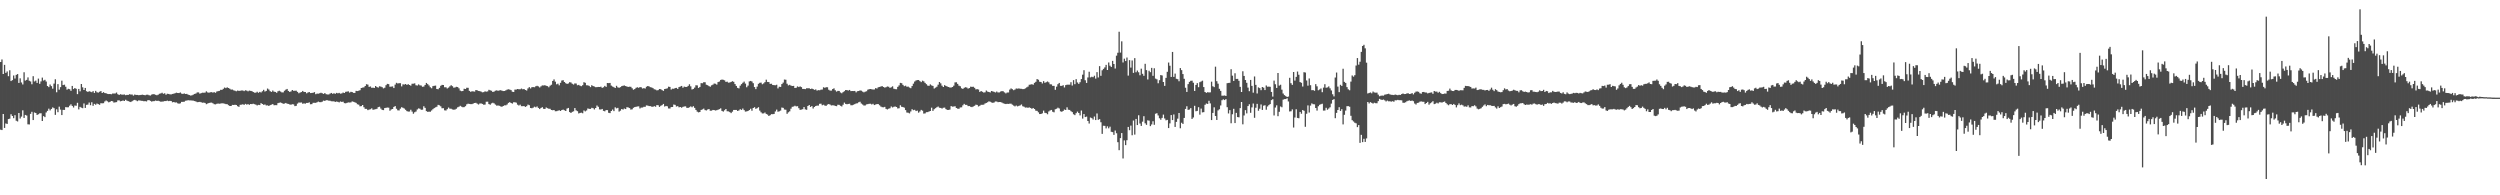 <?xml version="1.0" encoding="UTF-8"?>
<svg xmlns="http://www.w3.org/2000/svg" width="1920" height="150">
  <path d="M0 47.627h1v51.937H0zM1 45.656h1v54.223H1zM2 56.812h1v30.716H2zM3 49.829h1v48.405H3zM4 55.985h1v38.826H4zM5 54.866h1v40.339H5zM6 58.521h1v32.931H6zM7 53.989h1v37.150H7zM8 62.240h1v25.527H8zM9 61.520h1v27.565H9zM10 57.974h1v32.794H10zM11 60.313h1v28.173H11zM12 57.489h1v35.245H12zM13 56.908h1v36.371H13zM14 63.686h1v23.081H14zM15 60.171h1v30.887H15zM16 63.318h1v26.236H16zM17 64.855h1v19.864H17zM18 55.500h1v35.095H18zM19 61.886h1v26.389H19zM20 61.355h1v27.397H20zM21 59.449h1v36.050H21zM22 62.000h1v33.586H22zM23 62.587h1v24.851H23zM24 64.726h1v21.138H24zM25 58.535h1v33.697H25zM26 62.565h1v23.832H26zM27 61.877h1v24.900H27zM28 63.669h1v24.612H28zM29 60.389h1v27.356H29zM30 64.377h1v22.665H30zM31 62.509h1v24.463H31zM32 59.619h1v33.306H32zM33 61.850h1v27.343H33zM34 61.285h1v28.667H34zM35 62.627h1v23.739H35zM36 66.046h1v19.090H36zM37 66.919h1v16.515H37zM38 64.897h1v19.913H38zM39 66.174h1v17.484H39zM40 68.111h1v14.368H40zM41 64.190h1v18.921H41zM42 60.868h1v27.361H42zM43 70.869h1v13.073H43zM44 64.600h1v21.574H44zM45 68.870h1v13.065H45zM46 66.900h1v17.272H46zM47 61.943h1v26.417H47zM48 65.336h1v19.034H48zM49 65.050h1v19.391H49zM50 66.600h1v15.653H50zM51 68.883h1v13.548H51zM52 68.175h1v14.207H52zM53 68.511h1v12.658H53zM54 69.734h1v10.418H54zM55 66.005h1v15.372H55zM56 68.392h1v14.196H56zM57 67.585h1v13.458H57zM58 68.217h1v13.008H58zM59 72.281h1v6.681H59zM60 68.294h1v15.741H60zM61 70.130h1v11.937H61zM62 64.519h1v18.182H62zM63 67.059h1v16.034H63zM64 69.117h1v10.353H64zM65 67.523h1v15.378H65zM66 70.050h1v10.471H66zM67 70.611h1v9.738H67zM68 70.043h1v8.695H68zM69 70.419h1v10.397H69zM70 70.812h1v7.706H70zM71 70.005h1v11.247H71zM72 71.356h1v8.420H72zM73 69.773h1v10.672H73zM74 70.839h1v8.659H74zM75 71.111h1v8.872H75zM76 70.433h1v10.056H76zM77 69.929h1v9.318H77zM78 71.400h1v7.975H78zM79 70.741h1v8.494H79zM80 71.479h1v6.444H80zM81 71.644h1v5.511H81zM82 72.066h1v5.761H82zM83 72.241h1v6.372H83zM84 72.201h1v6.024H84zM85 72.381h1v5.171H85zM86 71.824h1v5.972H86zM87 71.832h1v6.945H87zM88 71.768h1v6.829H88zM89 71.054h1v7.381H89zM90 72.353h1v4.776H90zM91 72.947h1v4.091H91zM92 72.350h1v5.496H92zM93 72.667h1v4.876H93zM94 72.713h1v4.431H94zM95 72.561h1v4.987H95zM96 73.103h1v3.499H96zM97 72.837h1v4.492H97zM98 72.884h1v4.801H98zM99 72.325h1v5.752H99zM100 72.575h1v5.825H100zM101 72.617h1v5.100H101zM102 73.423h1v3.624H102zM103 72.582h1v4.126H103zM104 72.903h1v4.190H104zM105 72.907h1v4.797H105zM106 73.130h1v3.981H106zM107 72.988h1v4.145H107zM108 72.850h1v4.553H108zM109 72.690h1v4.785H109zM110 72.953h1v4.841H110zM111 73.150h1v4.496H111zM112 72.746h1v5.158H112zM113 72.728h1v4.295H113zM114 73.140h1v3.714H114zM115 73.350h1v4.131H115zM116 72.662h1v5.373H116zM117 72.305h1v5.411H117zM118 72.414h1v5.273H118zM119 72.817h1v4.373H119zM120 73.181h1v4.326H120zM121 72.730h1v4.620H121zM122 72.013h1v5.709H122zM123 71.725h1v6.421H123zM124 71.245h1v6.790H124zM125 72.048h1v5.889H125zM126 71.611h1v5.990H126zM127 72.745h1v4.886H127zM128 71.994h1v5.292H128zM129 72.128h1v5.532H129zM130 72.432h1v5.030H130zM131 72.514h1v5.105H131zM132 72.135h1v6.460H132zM133 71.945h1v6.388H133zM134 71.556h1v7.211H134zM135 71.172h1v7.467H135zM136 71.431h1v7.935H136zM137 71.495h1v8.190H137zM138 71.034h1v8.304H138zM139 71.902h1v6.319H139zM140 72.148h1v6.107H140zM141 71.753h1v6.353H141zM142 72.171h1v5.213H142zM143 72.070h1v5.153H143zM144 72.691h1v4.256H144zM145 73.030h1v4.095H145zM146 73.427h1v3.666H146zM147 73.154h1v4.029H147zM148 72.646h1v4.643H148zM149 72.157h1v5.453H149zM150 71.796h1v6.179H150zM151 70.941h1v7.530H151zM152 70.950h1v7.457H152zM153 71.921h1v6.330H153zM154 71.503h1v7.053H154zM155 71.189h1v7.696H155zM156 71.239h1v7.577H156zM157 71.101h1v7.940H157zM158 70.167h1v9.856H158zM159 70.968h1v8.554H159zM160 71.242h1v7.859H160zM161 70.873h1v7.955H161zM162 70.744h1v8.079H162zM163 71.140h1v8.182H163zM164 70.769h1v9.252H164zM165 71.286h1v8.873H165zM166 70.282h1v9.449H166zM167 70.012h1v9.496H167zM168 69.762h1v9.916H168zM169 68.951h1v10.563H169zM170 69.037h1v10.264H170zM171 68.185h1v11.250H171zM172 67.214h1v12.382H172zM173 67.678h1v12.308H173zM174 67.076h1v12.963H174zM175 67.579h1v13.212H175zM176 68.144h1v13.275H176zM177 68.822h1v12.602H177zM178 68.773h1v11.753H178zM179 69.375h1v11.273H179zM180 69.699h1v10.754H180zM181 70.105h1v10.525H181zM182 69.521h1v12.063H182zM183 69.778h1v12.275H183zM184 69.706h1v10.774H184zM185 69.463h1v10.916H185zM186 69.456h1v10.598H186zM187 69.973h1v10.561H187zM188 69.327h1v10.434H188zM189 69.557h1v10.778H189zM190 70.143h1v9.807H190zM191 69.565h1v10.921H191zM192 69.782h1v10.066H192zM193 69.998h1v9.958H193zM194 70.669h1v8.987H194zM195 71.161h1v8.872H195zM196 71.173h1v9.217H196zM197 70.453h1v10.541H197zM198 71.281h1v9.255H198zM199 70.536h1v10.151H199zM200 71.014h1v8.188H200zM201 70.072h1v9.777H201zM202 68.987h1v11.503H202zM203 70.290h1v9.949H203zM204 69.810h1v11.175H204zM205 68.001h1v12.908H205zM206 68.737h1v12.670H206zM207 70.054h1v10.688H207zM208 70.587h1v9.808H208zM209 69.504h1v10.441H209zM210 70.393h1v10.440H210zM211 70.618h1v10.127H211zM212 71.292h1v9.497H212zM213 70.077h1v9.131H213zM214 69.664h1v9.244H214zM215 70.279h1v8.411H215zM216 70.950h1v8.200H216zM217 70.937h1v8.763H217zM218 69.668h1v9.920H218zM219 68.842h1v10.207H219zM220 68.319h1v11.319H220zM221 69.830h1v9.987H221zM222 70.605h1v9.620H222zM223 70.197h1v10.225H223zM224 69.112h1v10.926H224zM225 69.725h1v10.467H225zM226 69.704h1v11.830H226zM227 69.647h1v11.603H227zM228 70.530h1v9.037H228zM229 71.617h1v7.105H229zM230 71.070h1v7.726H230zM231 70.727h1v7.964H231zM232 69.850h1v9.812H232zM233 70.615h1v8.789H233zM234 70.649h1v8.966H234zM235 71.674h1v7.376H235zM236 71.068h1v7.994H236zM237 70.639h1v7.971H237zM238 71.452h1v8.607H238zM239 71.353h1v8.606H239zM240 71.245h1v7.731H240zM241 70.762h1v8.165H241zM242 72.342h1v6.662H242zM243 71.899h1v6.645H243zM244 71.924h1v6.129H244zM245 71.641h1v6.800H245zM246 71.244h1v7.250H246zM247 71.632h1v6.456H247zM248 72.130h1v5.140H248zM249 71.479h1v6.051H249zM250 72.343h1v4.635H250zM251 72.551h1v4.472H251zM252 72.530h1v4.802H252zM253 71.876h1v5.509H253zM254 71.394h1v6.395H254zM255 72.054h1v5.754H255zM256 71.652h1v6.163H256zM257 72.041h1v6.239H257zM258 71.346h1v6.632H258zM259 71.660h1v6.551H259zM260 71.337h1v7.317H260zM261 71.950h1v5.954H261zM262 71.751h1v6.532H262zM263 71.067h1v7.002H263zM264 71.436h1v7.752H264zM265 70.495h1v8.840H265zM266 70.326h1v8.701H266zM267 70.120h1v8.533H267zM268 71.116h1v7.649H268zM269 70.481h1v8.148H269zM270 70.700h1v7.174H270zM271 71.306h1v6.884H271zM272 71.376h1v7.189H272zM273 69.794h1v9.185H273zM274 69.940h1v10.155H274zM275 69.663h1v10.745H275zM276 69.295h1v12.371H276zM277 67.575h1v13.960H277zM278 67.262h1v13.375H278zM279 67.082h1v15.281H279zM280 66.062h1v17.553H280zM281 64.682h1v18.923H281zM282 64.985h1v19.622H282zM283 66.705h1v17.463H283zM284 66.426h1v17.508H284zM285 67.417h1v15.798H285zM286 67.352h1v16.993H286zM287 67.540h1v16.507H287zM288 66.060h1v17.800H288zM289 66.873h1v16.669H289zM290 67.260h1v15.005H290zM291 66.262h1v15.714H291zM292 66.489h1v16.932H292zM293 66.964h1v17.412H293zM294 67.903h1v16.693H294zM295 67.363h1v15.629H295zM296 65.420h1v17.389H296zM297 64.399h1v18.212H297zM298 64.591h1v18.075H298zM299 66.592h1v18.447H299zM300 66.512h1v17.578H300zM301 66.357h1v17.366H301zM302 67.643h1v14.503H302zM303 64.987h1v16.469H303zM304 63.576h1v19.912H304zM305 64.094h1v20.660H305zM306 63.903h1v20.958H306zM307 63.882h1v19.600H307zM308 66.353h1v15.968H308zM309 64.783h1v17.996H309zM310 64.902h1v18.466H310zM311 64.522h1v19.797H311zM312 65.230h1v20.103H312zM313 64.616h1v21.085H313zM314 65.266h1v20.401H314zM315 65.815h1v18.480H315zM316 64.304h1v21.413H316zM317 64.244h1v23.091H317zM318 63.985h1v22.236H318zM319 65.487h1v20.156H319zM320 65.699h1v18.381H320zM321 64.819h1v18.447H321zM322 65.510h1v17.974H322zM323 65.708h1v18.605H323zM324 66.672h1v17.553H324zM325 66.447h1v15.149H325zM326 65.218h1v17.629H326zM327 63.706h1v21.651H327zM328 64.639h1v21.298H328zM329 65.637h1v20.132H329zM330 67.022h1v18.794H330zM331 67.771h1v17.064H331zM332 66.160h1v17.690H332zM333 65.908h1v17.136H333zM334 65.728h1v16.701H334zM335 68.367h1v13.610H335zM336 68.549h1v12.003H336zM337 67.458h1v13.424H337zM338 65.903h1v15.745H338zM339 65.179h1v17.946H339zM340 65.295h1v17.783H340zM341 67.010h1v17.700H341zM342 67.000h1v17.891H342zM343 67.921h1v15.946H343zM344 67.279h1v15.301H344zM345 66.312h1v17.136H345zM346 65.424h1v18.074H346zM347 66.214h1v17.881H347zM348 67.325h1v16.971H348zM349 67.178h1v16.966H349zM350 66.685h1v16.838H350zM351 66.845h1v15.580H351zM352 67.864h1v14.085H352zM353 69.558h1v11.708H353zM354 70.026h1v11.906H354zM355 69.864h1v12.508H355zM356 68.171h1v14.089H356zM357 68.377h1v13.175H357zM358 67.359h1v12.788H358zM359 67.444h1v12.155H359zM360 69.791h1v10.013H360zM361 70.502h1v9.471H361zM362 70.114h1v9.874H362zM363 70.205h1v9.304H363zM364 70.344h1v8.773H364zM365 69.145h1v9.817H365zM366 69.373h1v10.246H366zM367 69.858h1v10.443H367zM368 69.994h1v9.499H368zM369 70.353h1v9.040H369zM370 70.901h1v8.904H370zM371 70.736h1v9.708H371zM372 70.154h1v10.198H372zM373 70.392h1v7.732H373zM374 70.190h1v7.909H374zM375 68.970h1v10.947H375zM376 69.377h1v11.037H376zM377 69.702h1v9.722H377zM378 70.675h1v8.206H378zM379 70.310h1v9.120H379zM380 69.631h1v10.693H380zM381 69.366h1v11.780H381zM382 69.711h1v11.307H382zM383 69.402h1v11.846H383zM384 69.262h1v12.428H384zM385 69.618h1v12.427H385zM386 69.931h1v11.484H386zM387 69.879h1v11.037H387zM388 69.372h1v11.530H388zM389 68.789h1v11.439H389zM390 68.539h1v10.479H390zM391 68.797h1v9.649H391zM392 69.198h1v9.917H392zM393 70.474h1v9.096H393zM394 70.654h1v7.879H394zM395 68.789h1v9.747H395zM396 68.788h1v10.079H396zM397 68.333h1v12.051H397zM398 68.552h1v12.507H398zM399 68.556h1v11.853H399zM400 68.008h1v13.567H400zM401 68.547h1v13.024H401zM402 68.371h1v13.077H402zM403 69.132h1v12.983H403zM404 69.546h1v12.039H404zM405 67.875h1v12.439H405zM406 66.921h1v13.890H406zM407 67.916h1v15.023H407zM408 66.974h1v16.179H408zM409 66.877h1v15.813H409zM410 66.998h1v14.931H410zM411 66.270h1v16.184H411zM412 65.896h1v15.862H412zM413 66.354h1v16.560H413zM414 67.187h1v16.575H414zM415 66.291h1v16.610H415zM416 65.577h1v16.749H416zM417 65.614h1v17.944H417zM418 65.414h1v18.275H418zM419 65.900h1v16.653H419zM420 66.142h1v16.958H420zM421 67.009h1v16.485H421zM422 65.780h1v17.792H422zM423 65.072h1v19.403H423zM424 62.135h1v22.539H424zM425 61.002h1v23.457H425zM426 62.745h1v22.691H426zM427 64.781h1v20.624H427zM428 64.238h1v20.788H428zM429 65.535h1v19.152H429zM430 63.605h1v21.666H430zM431 61.853h1v22.603H431zM432 61.611h1v22.584H432zM433 62.983h1v21.711H433zM434 63.911h1v21.333H434zM435 64.437h1v18.964H435zM436 64.101h1v18.796H436zM437 63.116h1v22.954H437zM438 63.353h1v23.427H438zM439 64.323h1v21.590H439zM440 64.923h1v20.570H440zM441 64.037h1v18.977H441zM442 64.173h1v20.598H442zM443 65.479h1v19.947H443zM444 65.194h1v21.923H444zM445 65.836h1v20.891H445zM446 66.220h1v20.326H446zM447 65.432h1v21.555H447zM448 63.151h1v21.685H448zM449 63.611h1v21.961H449zM450 65.461h1v19.370H450zM451 65.551h1v17.758H451zM452 65.966h1v17.651H452zM453 66.943h1v16.739H453zM454 65.449h1v17.334H454zM455 66.094h1v17.016H455zM456 66.443h1v17.645H456zM457 66.949h1v15.989H457zM458 66.902h1v14.142H458zM459 66.772h1v15.273H459zM460 66.799h1v17.240H460zM461 66.545h1v17.587H461zM462 67.462h1v16.188H462zM463 67.009h1v18.133H463zM464 65.929h1v19.565H464zM465 66.689h1v17.849H465zM466 63.769h1v20.815H466zM467 63.850h1v22.801H467zM468 63.713h1v23.152H468zM469 65.750h1v19.506H469zM470 66.479h1v17.656H470zM471 66.993h1v18.352H471zM472 67.591h1v14.847H472zM473 65.905h1v17.364H473zM474 67.061h1v15.779H474zM475 67.410h1v18.289H475zM476 66.919h1v18.053H476zM477 66.169h1v17.536H477zM478 65.820h1v18.337H478zM479 65.659h1v17.677H479zM480 66.105h1v17.675H480zM481 66.473h1v15.872H481zM482 66.740h1v15.787H482zM483 66.540h1v16.444H483zM484 66.656h1v17.528H484zM485 67.770h1v16.217H485zM486 68.911h1v13.896H486zM487 68.399h1v13.806H487zM488 67.441h1v14.566H488zM489 66.995h1v14.753H489zM490 67.443h1v14.205H490zM491 66.849h1v16.471H491zM492 67.058h1v15.591H492zM493 67.972h1v14.602H493zM494 67.696h1v14.340H494zM495 67.988h1v14.032H495zM496 66.594h1v14.348H496zM497 66.060h1v15.045H497zM498 66.338h1v15.126H498zM499 66.955h1v14.550H499zM500 67.189h1v14.711H500zM501 67.711h1v14.293H501zM502 68.571h1v12.963H502zM503 68.795h1v13.166H503zM504 69.414h1v11.293H504zM505 69.231h1v11.635H505zM506 68.342h1v13.771H506zM507 68.508h1v12.735H507zM508 69.212h1v11.525H508zM509 69.761h1v10.050H509zM510 68.336h1v13.498H510zM511 68.168h1v13.178H511zM512 67.836h1v13.815H512zM513 66.542h1v16.739H513zM514 66.775h1v16.589H514zM515 68.744h1v13.497H515zM516 68.114h1v14.039H516zM517 68.182h1v12.124H517zM518 67.639h1v12.914H518zM519 67.479h1v14.332H519zM520 68.284h1v13.250H520zM521 66.850h1v15.586H521zM522 66.475h1v15.725H522zM523 65.995h1v16.734H523zM524 67.394h1v14.674H524zM525 66.496h1v15.273H525zM526 66.740h1v14.921H526zM527 66.761h1v16.037H527zM528 65.968h1v16.938H528zM529 64.713h1v17.657H529zM530 66.283h1v15.418H530zM531 68.696h1v13.667H531zM532 68.287h1v13.275H532zM533 67.260h1v15.605H533zM534 65.469h1v18.950H534zM535 65.585h1v20.171H535zM536 67.522h1v18.804H536zM537 66.775h1v19.263H537zM538 63.847h1v20.577H538zM539 63.961h1v20.074H539zM540 63.106h1v20.312H540zM541 63.162h1v21.444H541zM542 65.070h1v19.764H542zM543 65.447h1v18.666H543zM544 66.145h1v17.547H544zM545 66.599h1v18.440H545zM546 65.529h1v19.484H546zM547 65.011h1v19.418H547zM548 64.154h1v20.357H548zM549 64.310h1v20.587H549zM550 64.962h1v19.673H550zM551 63.041h1v21.246H551zM552 62.609h1v21.215H552zM553 61.399h1v21.820H553zM554 61.100h1v24.075H554zM555 61.272h1v24.440H555zM556 61.712h1v22.997H556zM557 62.860h1v20.866H557zM558 62.731h1v22.743H558zM559 63.502h1v22.070H559zM560 63.356h1v22.773H560zM561 62.911h1v23.984H561zM562 62.371h1v23.398H562zM563 62.823h1v21.598H563zM564 64.563h1v19.880H564zM565 66.002h1v18.442H565zM566 67.494h1v17.721H566zM567 67.874h1v16.942H567zM568 65.777h1v18.103H568zM569 64.629h1v19.799H569zM570 63.528h1v19.822H570zM571 62.657h1v21.919H571zM572 64.194h1v21.504H572zM573 67.024h1v18.550H573zM574 65.729h1v19.497H574zM575 62.501h1v22.015H575zM576 62.143h1v21.359H576zM577 62.570h1v22.473H577zM578 63.891h1v19.078H578zM579 66.872h1v15.470H579zM580 68.439h1v15.158H580zM581 66.513h1v16.597H581zM582 64.376h1v17.976H582zM583 63.597h1v21.354H583zM584 63.450h1v22.819H584zM585 64.716h1v22.413H585zM586 64.063h1v23.039H586zM587 63.062h1v23.337H587zM588 61.176h1v26.335H588zM589 62.908h1v25.085H589zM590 63.033h1v26.041H590zM591 64.397h1v24.088H591zM592 64.330h1v23.340H592zM593 65.257h1v22.463H593zM594 65.365h1v22.150H594zM595 65.494h1v20.112H595zM596 65.088h1v19.071H596zM597 67.873h1v17.959H597zM598 66.593h1v18.905H598zM599 66.759h1v18.164H599zM600 64.556h1v18.009H600zM601 63.452h1v19.371H601zM602 61.100h1v22.998H602zM603 61.237h1v23.020H603zM604 64.286h1v23.118H604zM605 65.563h1v20.685H605zM606 65.145h1v20.376H606zM607 65.733h1v17.722H607zM608 66.073h1v15.965H608zM609 65.928h1v15.914H609zM610 67.581h1v13.616H610zM611 67.382h1v14.331H611zM612 66.343h1v15.201H612zM613 66.848h1v16.260H613zM614 66.351h1v18.013H614zM615 66.932h1v17.245H615zM616 68.326h1v15.516H616zM617 68.303h1v13.908H617zM618 68.447h1v15.557H618zM619 67.774h1v16.543H619zM620 67.808h1v13.608H620zM621 67.763h1v12.873H621zM622 68.349h1v13.785H622zM623 67.974h1v13.489H623zM624 68.401h1v14.959H624zM625 69.028h1v13.123H625zM626 68.639h1v12.769H626zM627 69.564h1v11.519H627zM628 69.216h1v11.899H628zM629 69.319h1v10.388H629zM630 68.853h1v10.787H630zM631 68.748h1v12.082H631zM632 67.000h1v13.427H632zM633 67.416h1v13.662H633zM634 66.991h1v14.290H634zM635 67.004h1v13.345H635zM636 68.898h1v10.988H636zM637 69.566h1v10.760H637zM638 69.595h1v11.409H638zM639 68.379h1v12.478H639zM640 67.839h1v13.129H640zM641 69.329h1v12.011H641zM642 70.360h1v11.181H642zM643 69.772h1v10.672H643zM644 69.812h1v10.749H644zM645 71.029h1v10.228H645zM646 71.632h1v10.113H646zM647 70.745h1v9.698H647zM648 70.065h1v8.730H648zM649 69.139h1v10.658H649zM650 69.241h1v10.833H650zM651 69.508h1v10.337H651zM652 69.086h1v10.581H652zM653 69.986h1v10.870H653zM654 69.877h1v10.943H654zM655 69.946h1v10.510H655zM656 69.824h1v10.151H656zM657 70.946h1v8.498H657zM658 70.032h1v9.287H658zM659 69.871h1v8.648H659zM660 69.437h1v8.716H660zM661 69.649h1v9.891H661zM662 70.372h1v9.919H662zM663 70.916h1v10.131H663zM664 70.413h1v10.600H664zM665 70.103h1v10.088H665zM666 68.877h1v11.097H666zM667 68.498h1v11.230H667zM668 68.354h1v11.310H668zM669 68.544h1v11.703H669zM670 68.736h1v10.996H670zM671 68.727h1v11.967H671zM672 67.697h1v12.560H672zM673 67.971h1v11.960H673zM674 67.006h1v12.908H674zM675 66.755h1v14.102H675zM676 66.466h1v15.344H676zM677 66.082h1v16.253H677zM678 66.825h1v15.624H678zM679 67.283h1v14.815H679zM680 66.972h1v16.629H680zM681 66.425h1v17.634H681zM682 66.617h1v16.880H682zM683 67.485h1v15.646H683zM684 67.039h1v14.743H684zM685 66.313h1v16.197H685zM686 68.127h1v13.906H686zM687 68.458h1v13.288H687zM688 68.563h1v13.634H688zM689 66.703h1v16.620H689zM690 65.596h1v17.539H690zM691 63.629h1v17.233H691zM692 63.915h1v18.108H692zM693 65.163h1v17.060H693zM694 66.195h1v16.502H694zM695 65.792h1v18.764H695zM696 66.635h1v19.782H696zM697 66.490h1v20.066H697zM698 67.230h1v19.856H698zM699 67.714h1v17.888H699zM700 66.098h1v17.750H700zM701 64.241h1v20.388H701zM702 62.606h1v21.733H702zM703 61.780h1v23.499H703zM704 61.493h1v23.430H704zM705 61.450h1v25.076H705zM706 62.321h1v23.307H706zM707 63.086h1v21.270H707zM708 61.975h1v23.002H708zM709 62.438h1v24.832H709zM710 63.627h1v23.473H710zM711 64.674h1v21.517H711zM712 65.745h1v20.359H712zM713 65.939h1v19.699H713zM714 64.815h1v20.416H714zM715 65.587h1v17.090H715zM716 66.006h1v19.144H716zM717 67.999h1v15.843H717zM718 67.315h1v15.774H718zM719 66.614h1v15.768H719zM720 65.015h1v16.791H720zM721 62.997h1v19.755H721zM722 63.992h1v18.888H722zM723 65.797h1v17.606H723zM724 66.799h1v15.938H724zM725 65.364h1v17.284H725zM726 66.017h1v17.815H726zM727 66.452h1v17.990H727zM728 66.803h1v17.628H728zM729 67.239h1v16.915H729zM730 67.231h1v14.231H730zM731 66.804h1v15.130H731zM732 65.816h1v16.021H732zM733 63.282h1v18.319H733zM734 63.177h1v19.779H734zM735 64.386h1v19.071H735zM736 65.769h1v17.799H736zM737 66.253h1v16.291H737zM738 67.769h1v14.657H738zM739 68.280h1v12.604H739zM740 67.454h1v12.328H740zM741 66.949h1v13.580H741zM742 67.204h1v13.333H742zM743 68.060h1v13.440H743zM744 67.659h1v13.819H744zM745 66.581h1v15.444H745zM746 66.693h1v15.562H746zM747 66.602h1v15.185H747zM748 67.433h1v13.819H748zM749 68.664h1v11.709H749zM750 68.452h1v12.146H750zM751 68.770h1v12.976H751zM752 70.600h1v10.641H752zM753 69.868h1v10.605H753zM754 70.484h1v9.994H754zM755 71.076h1v9.333H755zM756 70.917h1v8.590H756zM757 69.540h1v9.524H757zM758 70.340h1v8.218H758zM759 70.679h1v7.132H759zM760 71.015h1v7.118H760zM761 69.885h1v8.812H761zM762 70.207h1v8.775H762zM763 70.568h1v8.122H763zM764 71.024h1v6.885H764zM765 70.323h1v7.652H765zM766 71.030h1v7.467H766zM767 70.946h1v7.375H767zM768 70.324h1v8.077H768zM769 69.924h1v8.899H769zM770 70.154h1v9.201H770zM771 70.956h1v8.708H771zM772 71.753h1v8.159H772zM773 71.039h1v8.655H773zM774 71.029h1v8.789H774zM775 68.803h1v10.796H775zM776 67.886h1v11.755H776zM777 68.505h1v11.884H777zM778 69.261h1v11.835H778zM779 68.735h1v12.985H779zM780 67.959h1v13.069H780zM781 68.119h1v13.574H781zM782 67.893h1v13.433H782zM783 68.126h1v12.818H783zM784 68.177h1v12.030H784zM785 68.451h1v13.180H785zM786 68.380h1v13.583H786zM787 67.837h1v14.790H787zM788 67.123h1v15.422H788zM789 66.533h1v16.263H789zM790 65.095h1v17.386H790zM791 64.933h1v17.985H791zM792 64.669h1v18.879H792zM793 65.089h1v17.858H793zM794 63.667h1v20.029H794zM795 62.820h1v22.168H795zM796 60.748h1v24.390H796zM797 61.251h1v25.006H797zM798 62.783h1v24.830H798zM799 62.987h1v24.557H799zM800 64.100h1v22.923H800zM801 62.294h1v22.663H801zM802 63.604h1v23.007H802zM803 63.152h1v23.751H803zM804 62.582h1v25.160H804zM805 63.224h1v22.376H805zM806 64.709h1v20.129H806zM807 64.833h1v19.591H807zM808 65.931h1v19.902H808zM809 65.935h1v20.333H809zM810 68.952h1v14.987H810zM811 66.540h1v16.986H811zM812 64.658h1v18.019H812zM813 63.697h1v19.609H813zM814 65.923h1v19.599H814zM815 65.969h1v19.912H815zM816 65.438h1v19.782H816zM817 67.163h1v16.979H817zM818 65.380h1v19.075H818zM819 65.020h1v17.397H819zM820 65.040h1v19.261H820zM821 65.022h1v19.413H821zM822 63.130h1v22.291H822zM823 65.702h1v20.409H823zM824 61.529h1v26.228H824zM825 64.685h1v23.726H825zM826 60.782h1v26.162H826zM827 63.335h1v22.391H827zM828 64.390h1v22.392H828zM829 63.121h1v25.482H829zM830 60.734h1v24.180H830zM831 57.334h1v33.734H831zM832 53.930h1v33.652H832zM833 61.656h1v28.231H833zM834 63.695h1v25.839H834zM835 59.486h1v33.437H835zM836 55.084h1v39.789H836zM837 59.417h1v30.853H837zM838 58.908h1v31.833H838zM839 59.295h1v32.525H839zM840 58.161h1v31.325H840zM841 60.381h1v31.809H841zM842 55.397h1v31.749H842zM843 59.510h1v32.487H843zM844 50.798h1v40.688H844zM845 58.199h1v35.718H845zM846 53.957h1v48.864H846zM847 52.910h1v43.677H847zM848 51.771h1v44.901H848zM849 49.841h1v48.758H849zM850 53.774h1v43.252H850zM851 47.985h1v50.579H851zM852 50.412h1v46.893H852zM853 51.399h1v49.810H853zM854 46.760h1v54.695H854zM855 49.154h1v54.410H855zM856 52.629h1v47.639H856zM857 42.756h1v59.610H857zM858 40.507h1v68.697H858zM859 24.374h1v90.982H859zM860 40.421h1v65.648H860zM861 31.751h1v70.427H861zM862 47.960h1v73.745H862zM863 45.080h1v62.744H863zM864 46.923h1v64.560H864zM865 44.159h1v63.531H865zM866 58.075h1v39.417H866zM867 46.163h1v53.820H867zM868 51.898h1v44.551H868zM869 46.444h1v57.443H869zM870 55.974h1v36.593H870zM871 44.659h1v58.721H871zM872 55.482h1v35.865H872zM873 54.164h1v41.880H873zM874 55.507h1v32.999H874zM875 57.791h1v37.058H875zM876 52.749h1v43.975H876zM877 56.703h1v36.724H877zM878 58.220h1v31.005H878zM879 49.009h1v45.727H879zM880 53.867h1v42.006H880zM881 61.016h1v31.417H881zM882 54.299h1v38.352H882zM883 55.455h1v41.408H883zM884 52.134h1v43.458H884zM885 58.219h1v34.925H885zM886 52.432h1v43.391H886zM887 60.387h1v26.960H887zM888 60.937h1v25.993H888zM889 63.926h1v24.734H889zM890 61.605h1v29.233H890zM891 57.653h1v34.298H891zM892 57.975h1v32.567H892zM893 62.968h1v25.030H893zM894 65.963h1v25.013H894zM895 59.810h1v32.607H895zM896 55.161h1v36.915H896zM897 48.051h1v50.317H897zM898 50.469h1v44.320H898zM899 59.086h1v29.282H899zM900 39.901h1v52.315H900zM901 59.017h1v28.882H901zM902 56.519h1v40.949H902zM903 60.536h1v33.070H903zM904 60.802h1v30.343H904zM905 62.427h1v24.360H905zM906 52.266h1v46.261H906zM907 53.858h1v40.413H907zM908 56.887h1v38.290H908zM909 60.514h1v30.075H909zM910 67.392h1v16.283H910zM911 70.629h1v10.974H911zM912 64.607h1v19.746H912zM913 62.895h1v21.218H913zM914 62.080h1v20.955H914zM915 61.947h1v29.411H915zM916 63.530h1v26.678H916zM917 69.842h1v11.429H917zM918 65.247h1v20.205H918zM919 63.852h1v21.290H919zM920 66.994h1v15.319H920zM921 63.115h1v24.961H921zM922 62.561h1v20.863H922zM923 61.935h1v24.397H923zM924 66.879h1v19.263H924zM925 70.666h1v9.818H925zM926 71.298h1v8.234H926zM927 70.789h1v9.026H927zM928 70.994h1v6.395H928zM929 70.919h1v8.466H929zM930 62.704h1v29.497H930zM931 66.228h1v20.519H931zM932 66.897h1v15.511H932zM933 51.190h1v37.907H933zM934 62.372h1v29.762H934zM935 64.250h1v20.549H935zM936 68.198h1v15.740H936zM937 69.795h1v11.182H937zM938 73.455h1v3.534H938zM939 73.485h1v2.812H939zM940 73.319h1v3.526H940zM941 73.691h1v2.463H941zM942 63.891h1v18.413H942zM943 63.711h1v23.441H943zM944 63.584h1v20.977H944zM945 53.124h1v41.524H945zM946 58.132h1v29.644H946zM947 62.163h1v21.403H947zM948 56.258h1v38.245H948zM949 60.639h1v26.032H949zM950 60.557h1v29.362H950zM951 62.069h1v28.036H951zM952 66.731h1v16.295H952zM953 70.678h1v7.671H953zM954 54.713h1v40.771H954zM955 58.309h1v30.355H955zM956 61.444h1v23.158H956zM957 63.575h1v23.515H957zM958 67.300h1v14.173H958zM959 70.016h1v10.068H959zM960 61.368h1v25.282H960zM961 65.926h1v16.545H961zM962 71.176h1v8.349H962zM963 58.718h1v31.739H963zM964 65.197h1v17.544H964zM965 71.756h1v8.034H965zM966 67.133h1v17.926H966zM967 67.711h1v15.780H967zM968 69.280h1v10.972H968zM969 66.791h1v17.637H969zM970 67.338h1v13.831H970zM971 69.194h1v11.626H971zM972 65.634h1v18.640H972zM973 66.635h1v15.108H973zM974 66.533h1v14.187H974zM975 66.644h1v13.284H975zM976 70.625h1v6.269H976zM977 74.194h1v1.987H977zM978 61.899h1v26.784H978zM979 64.739h1v17.841H979zM980 67.536h1v13.338H980zM981 56.056h1v33.178H981zM982 65.726h1v20.158H982zM983 65.090h1v16.684H983zM984 68.883h1v13.516H984zM985 71.837h1v4.693H985zM986 73.059h1v3.100H986zM987 73.849h1v2.211H987zM988 74.477h1v1.000H988zM989 74.145h1v3.786H989zM990 59.774h1v25.851H990zM991 63.890h1v21.555H991zM992 65.158h1v18.870H992zM993 55.316h1v42.630H993zM994 61.896h1v28.364H994zM995 59.031h1v24.906H995zM996 54.945h1v35.646H996zM997 57.394h1v33.451H997zM998 63.043h1v22.934H998zM999 63.571h1v23.766H999zM1000 66.468h1v18.003H1000zM1001 55.452h1v29.631H1001zM1002 55.722h1v41.681H1002zM1003 61.812h1v25.547H1003zM1004 65.796h1v15.131H1004zM1005 60.279h1v26.129H1005zM1006 65.411h1v15.676H1006zM1007 69.289h1v10.122H1007zM1008 69.158h1v10.857H1008zM1009 69.719h1v10.409H1009zM1010 64.616h1v18.344H1010zM1011 66.287h1v18.648H1011zM1012 69.335h1v12.301H1012zM1013 68.689h1v11.796H1013zM1014 67.958h1v12.080H1014zM1015 70.796h1v8.858H1015zM1016 67.267h1v17.688H1016zM1017 64.655h1v20.226H1017zM1018 67.361h1v15.416H1018zM1019 67.136h1v17.159H1019zM1020 66.346h1v17.021H1020zM1021 67.840h1v14.545H1021zM1022 69.477h1v10.084H1022zM1023 72.384h1v4.377H1023zM1024 74.018h1v2.106H1024zM1025 59.526h1v31.258H1025zM1026 55.705h1v30.974H1026zM1027 66.514h1v17.978H1027zM1028 70.740h1v11.601H1028zM1029 65.115h1v20.059H1029zM1030 66.004h1v17.841H1030zM1031 52.804h1v42.717H1031zM1032 62.852h1v25.303H1032zM1033 63.693h1v21.240H1033zM1034 66.899h1v14.676H1034zM1035 68.623h1v12.897H1035zM1036 69.313h1v12.642H1036zM1037 62.691h1v26.224H1037zM1038 57.960h1v34.372H1038zM1039 58.889h1v34.382H1039zM1040 57.752h1v36.501H1040zM1041 50.323h1v44.406H1041zM1042 44.617h1v53.034H1042zM1043 49.647h1v46.386H1043zM1044 47.417h1v62.292H1044zM1045 39.812h1v63.740H1045zM1046 35.316h1v73.851H1046zM1047 34.394h1v72.207H1047zM1048 37.142h1v71.851H1048zM1049 48.128h1v58.174H1049zM1050 71.779h1v6.563H1050zM1051 71.383h1v8.099H1051zM1052 71.037h1v7.386H1052zM1053 71.684h1v7.311H1053zM1054 70.272h1v9.296H1054zM1055 71.004h1v7.891H1055zM1056 71.162h1v8.097H1056zM1057 71.123h1v8.201H1057zM1058 72.640h1v5.056H1058zM1059 73.911h1v2.031H1059zM1060 73.542h1v2.937H1060zM1061 73.385h1v3.377H1061zM1062 73.462h1v2.986H1062zM1063 72.713h1v4.350H1063zM1064 72.476h1v5.438H1064zM1065 72.255h1v4.990H1065zM1066 71.980h1v5.863H1066zM1067 72.512h1v5.241H1067zM1068 72.830h1v5.250H1068zM1069 72.860h1v4.843H1069zM1070 73.001h1v5.139H1070zM1071 72.581h1v4.405H1071zM1072 72.846h1v4.211H1072zM1073 73.114h1v3.565H1073zM1074 72.800h1v4.172H1074zM1075 72.928h1v4.018H1075zM1076 72.255h1v4.783H1076zM1077 71.806h1v7.100H1077zM1078 72.222h1v6.728H1078zM1079 72.215h1v6.350H1079zM1080 71.718h1v6.074H1080zM1081 71.613h1v5.775H1081zM1082 72.211h1v4.898H1082zM1083 72.062h1v5.482H1083zM1084 71.489h1v5.739H1084zM1085 72.513h1v5.224H1085zM1086 71.195h1v8.306H1086zM1087 70.339h1v9.928H1087zM1088 70.248h1v8.790H1088zM1089 70.515h1v8.349H1089zM1090 71.608h1v6.489H1090zM1091 71.978h1v5.919H1091zM1092 70.720h1v7.388H1092zM1093 70.600h1v7.562H1093zM1094 71.036h1v8.902H1094zM1095 71.058h1v8.050H1095zM1096 71.730h1v6.493H1096zM1097 71.382h1v8.997H1097zM1098 71.140h1v8.184H1098zM1099 70.968h1v7.650H1099zM1100 72.046h1v5.675H1100zM1101 69.895h1v10.101H1101zM1102 70.350h1v9.247H1102zM1103 70.373h1v8.547H1103zM1104 71.197h1v8.274H1104zM1105 70.502h1v8.037H1105zM1106 71.522h1v7.051H1106zM1107 72.222h1v6.587H1107zM1108 72.133h1v6.163H1108zM1109 71.853h1v6.139H1109zM1110 71.867h1v7.214H1110zM1111 69.850h1v10.273H1111zM1112 69.697h1v11.154H1112zM1113 68.062h1v11.939H1113zM1114 69.435h1v10.555H1114zM1115 69.885h1v10.779H1115zM1116 69.927h1v9.901H1116zM1117 69.054h1v11.523H1117zM1118 69.081h1v13.408H1118zM1119 69.258h1v11.515H1119zM1120 69.733h1v9.703H1120zM1121 69.255h1v11.518H1121zM1122 69.318h1v11.074H1122zM1123 69.361h1v11.543H1123zM1124 67.494h1v14.362H1124zM1125 65.951h1v15.759H1125zM1126 66.091h1v15.919H1126zM1127 66.109h1v14.803H1127zM1128 66.380h1v16.093H1128zM1129 66.742h1v15.790H1129zM1130 68.006h1v13.474H1130zM1131 67.873h1v13.685H1131zM1132 67.997h1v12.867H1132zM1133 67.269h1v14.457H1133zM1134 69.177h1v14.241H1134zM1135 68.961h1v14.983H1135zM1136 68.629h1v14.956H1136zM1137 68.562h1v14.565H1137zM1138 68.952h1v13.059H1138zM1139 69.043h1v11.967H1139zM1140 69.488h1v10.699H1140zM1141 69.104h1v12.466H1141zM1142 69.077h1v11.515H1142zM1143 69.795h1v11.028H1143zM1144 68.725h1v12.072H1144zM1145 67.308h1v13.961H1145zM1146 68.927h1v12.456H1146zM1147 70.007h1v11.310H1147zM1148 68.505h1v13.963H1148zM1149 69.204h1v14.178H1149zM1150 70.320h1v11.344H1150zM1151 70.618h1v12.345H1151zM1152 70.850h1v11.463H1152zM1153 70.701h1v11.108H1153zM1154 69.286h1v10.672H1154zM1155 67.828h1v11.962H1155zM1156 68.707h1v11.399H1156zM1157 68.408h1v11.536H1157zM1158 69.526h1v10.022H1158zM1159 70.116h1v10.249H1159zM1160 69.905h1v11.080H1160zM1161 69.605h1v10.707H1161zM1162 68.933h1v10.876H1162zM1163 69.347h1v12.264H1163zM1164 69.745h1v12.242H1164zM1165 69.777h1v11.430H1165zM1166 70.908h1v9.050H1166zM1167 69.378h1v9.984H1167zM1168 69.284h1v10.014H1168zM1169 70.072h1v9.008H1169zM1170 70.625h1v9.434H1170zM1171 70.355h1v10.309H1171zM1172 70.632h1v9.630H1172zM1173 71.039h1v9.373H1173zM1174 70.840h1v9.492H1174zM1175 69.312h1v10.732H1175zM1176 69.224h1v11.152H1176zM1177 70.379h1v9.244H1177zM1178 70.454h1v8.984H1178zM1179 70.678h1v9.352H1179zM1180 70.815h1v9.548H1180zM1181 70.399h1v9.582H1181zM1182 69.389h1v10.636H1182zM1183 70.000h1v10.663H1183zM1184 69.873h1v10.429H1184zM1185 68.967h1v12.320H1185zM1186 70.652h1v9.361H1186zM1187 69.862h1v10.030H1187zM1188 70.078h1v8.909H1188zM1189 71.477h1v7.979H1189zM1190 70.916h1v8.409H1190zM1191 70.923h1v8.852H1191zM1192 69.803h1v9.294H1192zM1193 70.458h1v8.280H1193zM1194 70.649h1v8.556H1194zM1195 70.572h1v8.774H1195zM1196 70.278h1v9.349H1196zM1197 70.350h1v8.504H1197zM1198 71.364h1v7.512H1198zM1199 71.786h1v7.803H1199zM1200 70.864h1v7.912H1200zM1201 72.072h1v5.752H1201zM1202 72.419h1v5.441H1202zM1203 70.961h1v7.604H1203zM1204 71.872h1v6.043H1204zM1205 72.311h1v5.626H1205zM1206 72.111h1v6.565H1206zM1207 71.849h1v6.929H1207zM1208 71.339h1v7.637H1208zM1209 71.566h1v6.856H1209zM1210 71.257h1v7.845H1210zM1211 71.395h1v7.499H1211zM1212 71.794h1v6.467H1212zM1213 71.307h1v7.670H1213zM1214 71.586h1v7.557H1214zM1215 71.753h1v6.966H1215zM1216 70.970h1v7.602H1216zM1217 70.251h1v9.121H1217zM1218 70.441h1v9.519H1218zM1219 70.648h1v10.083H1219zM1220 70.151h1v10.568H1220zM1221 69.408h1v10.991H1221zM1222 69.220h1v10.706H1222zM1223 68.514h1v12.375H1223zM1224 69.093h1v11.664H1224zM1225 69.172h1v11.941H1225zM1226 68.673h1v12.314H1226zM1227 69.222h1v10.981H1227zM1228 67.985h1v13.304H1228zM1229 67.778h1v14.948H1229zM1230 65.934h1v17.467H1230zM1231 66.117h1v17.222H1231zM1232 65.698h1v16.516H1232zM1233 67.270h1v17.593H1233zM1234 65.064h1v20.145H1234zM1235 65.016h1v19.253H1235zM1236 64.646h1v19.324H1236zM1237 66.796h1v17.181H1237zM1238 65.889h1v18.098H1238zM1239 66.149h1v17.477H1239zM1240 66.332h1v17.757H1240zM1241 68.947h1v15.329H1241zM1242 67.920h1v15.992H1242zM1243 65.559h1v18.730H1243zM1244 64.473h1v19.376H1244zM1245 63.525h1v20.369H1245zM1246 65.110h1v19.038H1246zM1247 67.090h1v17.714H1247zM1248 67.682h1v16.552H1248zM1249 67.182h1v15.987H1249zM1250 66.098h1v16.005H1250zM1251 64.732h1v16.592H1251zM1252 64.594h1v17.752H1252zM1253 66.718h1v17.004H1253zM1254 68.256h1v14.790H1254zM1255 68.239h1v13.957H1255zM1256 67.191h1v13.515H1256zM1257 66.518h1v14.336H1257zM1258 65.314h1v17.020H1258zM1259 65.848h1v17.288H1259zM1260 65.430h1v17.440H1260zM1261 65.769h1v16.095H1261zM1262 64.713h1v18.110H1262zM1263 64.417h1v19.173H1263zM1264 64.351h1v21.096H1264zM1265 63.936h1v20.105H1265zM1266 63.280h1v22.716H1266zM1267 64.530h1v21.480H1267zM1268 64.650h1v19.841H1268zM1269 62.115h1v21.578H1269zM1270 62.026h1v26.821H1270zM1271 61.953h1v27.223H1271zM1272 61.042h1v27.833H1272zM1273 62.039h1v25.803H1273zM1274 64.707h1v18.827H1274zM1275 65.929h1v17.365H1275zM1276 67.414h1v16.306H1276zM1277 68.508h1v15.270H1277zM1278 65.804h1v17.023H1278zM1279 64.835h1v19.136H1279zM1280 62.889h1v19.909H1280zM1281 62.781h1v21.613H1281zM1282 63.802h1v20.855H1282zM1283 64.231h1v21.147H1283zM1284 66.461h1v18.150H1284zM1285 65.888h1v18.684H1285zM1286 64.521h1v19.839H1286zM1287 64.677h1v20.089H1287zM1288 63.826h1v21.273H1288zM1289 66.000h1v18.965H1289zM1290 66.237h1v16.304H1290zM1291 66.940h1v15.054H1291zM1292 66.433h1v15.370H1292zM1293 65.544h1v16.132H1293zM1294 65.919h1v16.084H1294zM1295 66.781h1v16.972H1295zM1296 66.539h1v16.450H1296zM1297 66.277h1v16.677H1297zM1298 66.564h1v16.710H1298zM1299 66.922h1v16.851H1299zM1300 67.181h1v16.077H1300zM1301 67.151h1v17.718H1301zM1302 66.666h1v18.947H1302zM1303 66.866h1v17.260H1303zM1304 65.469h1v17.863H1304zM1305 65.386h1v18.312H1305zM1306 68.295h1v14.790H1306zM1307 69.195h1v12.325H1307zM1308 70.402h1v10.997H1308zM1309 70.683h1v10.045H1309zM1310 71.259h1v8.416H1310zM1311 69.854h1v10.743H1311zM1312 69.182h1v11.163H1312zM1313 69.794h1v9.762H1313zM1314 70.122h1v8.486H1314zM1315 70.583h1v9.028H1315zM1316 70.246h1v9.056H1316zM1317 70.074h1v9.229H1317zM1318 70.848h1v8.111H1318zM1319 70.472h1v8.653H1319zM1320 70.609h1v9.584H1320zM1321 70.547h1v8.539H1321zM1322 71.066h1v7.396H1322zM1323 71.118h1v7.081H1323zM1324 71.004h1v7.680H1324zM1325 71.160h1v7.617H1325zM1326 70.742h1v7.739H1326zM1327 69.129h1v10.376H1327zM1328 66.944h1v12.949H1328zM1329 66.740h1v15.532H1329zM1330 66.222h1v16.067H1330zM1331 67.296h1v14.612H1331zM1332 68.316h1v13.004H1332zM1333 68.493h1v12.857H1333zM1334 69.942h1v10.598H1334zM1335 69.262h1v10.292H1335zM1336 70.537h1v8.721H1336zM1337 68.847h1v12.577H1337zM1338 68.727h1v12.986H1338zM1339 69.278h1v11.548H1339zM1340 71.128h1v9.440H1340zM1341 69.832h1v10.012H1341zM1342 69.011h1v11.055H1342zM1343 68.585h1v11.230H1343zM1344 69.576h1v10.146H1344zM1345 69.387h1v9.134H1345zM1346 69.814h1v9.720H1346zM1347 67.865h1v12.567H1347zM1348 67.360h1v12.941H1348zM1349 68.420h1v10.929H1349zM1350 68.025h1v12.573H1350zM1351 67.297h1v13.722H1351zM1352 67.228h1v14.707H1352zM1353 67.090h1v15.466H1353zM1354 66.660h1v15.400H1354zM1355 68.331h1v14.219H1355zM1356 68.197h1v15.350H1356zM1357 70.363h1v13.982H1357zM1358 67.152h1v15.189H1358zM1359 67.555h1v13.205H1359zM1360 65.566h1v17.425H1360zM1361 65.250h1v20.997H1361zM1362 66.529h1v19.213H1362zM1363 66.450h1v17.902H1363zM1364 64.104h1v21.515H1364zM1365 63.789h1v21.587H1365zM1366 65.147h1v18.247H1366zM1367 66.648h1v18.501H1367zM1368 66.493h1v18.325H1368zM1369 64.755h1v20.467H1369zM1370 63.406h1v20.705H1370zM1371 63.478h1v19.585H1371zM1372 62.110h1v21.803H1372zM1373 61.646h1v23.456H1373zM1374 63.569h1v22.573H1374zM1375 65.155h1v21.709H1375zM1376 64.272h1v22.749H1376zM1377 64.074h1v21.445H1377zM1378 62.866h1v21.957H1378zM1379 61.598h1v24.947H1379zM1380 62.478h1v24.388H1380zM1381 63.145h1v23.651H1381zM1382 62.698h1v24.292H1382zM1383 64.375h1v23.506H1383zM1384 64.885h1v22.093H1384zM1385 62.619h1v22.289H1385zM1386 61.426h1v24.102H1386zM1387 58.928h1v26.614H1387zM1388 59.697h1v25.584H1388zM1389 60.704h1v24.113H1389zM1390 62.081h1v22.910H1390zM1391 61.001h1v26.565H1391zM1392 62.574h1v28.251H1392zM1393 63.684h1v24.092H1393zM1394 64.436h1v22.027H1394zM1395 63.618h1v22.317H1395zM1396 61.599h1v26.196H1396zM1397 62.180h1v24.575H1397zM1398 64.971h1v23.338H1398zM1399 67.582h1v17.874H1399zM1400 67.018h1v18.630H1400zM1401 65.054h1v18.765H1401zM1402 62.756h1v20.170H1402zM1403 63.929h1v21.198H1403zM1404 63.004h1v22.677H1404zM1405 64.030h1v22.486H1405zM1406 64.475h1v20.730H1406zM1407 63.523h1v20.438H1407zM1408 65.000h1v19.086H1408zM1409 64.891h1v19.075H1409zM1410 64.894h1v21.700H1410zM1411 66.355h1v17.839H1411zM1412 65.233h1v20.119H1412zM1413 64.471h1v20.866H1413zM1414 61.819h1v25.342H1414zM1415 61.978h1v24.995H1415zM1416 64.733h1v21.660H1416zM1417 60.861h1v29.699H1417zM1418 60.889h1v30.792H1418zM1419 58.792h1v31.777H1419zM1420 59.757h1v30.405H1420zM1421 56.135h1v45.565H1421zM1422 56.153h1v44.950H1422zM1423 51.919h1v43.037H1423zM1424 50.180h1v45.797H1424zM1425 57.299h1v40.227H1425zM1426 50.360h1v48.271H1426zM1427 50.945h1v52.399H1427zM1428 41.900h1v68.315H1428zM1429 31.717h1v76.763H1429zM1430 34.609h1v76.657H1430zM1431 56.138h1v41.241H1431zM1432 61.570h1v25.958H1432zM1433 61.585h1v27.061H1433zM1434 59.935h1v30.458H1434zM1435 60.315h1v27.960H1435zM1436 63.288h1v23.317H1436zM1437 57.520h1v31.146H1437zM1438 60.034h1v27.348H1438zM1439 62.198h1v23.120H1439zM1440 58.284h1v30.305H1440zM1441 61.709h1v28.899H1441zM1442 65.880h1v19.837H1442zM1443 61.018h1v27.062H1443zM1444 60.255h1v25.681H1444zM1445 64.447h1v20.157H1445zM1446 57.837h1v29.461H1446zM1447 62.428h1v25.456H1447zM1448 63.063h1v21.352H1448zM1449 66.706h1v16.508H1449zM1450 66.040h1v16.238H1450zM1451 66.288h1v15.516H1451zM1452 65.761h1v15.394H1452zM1453 68.817h1v12.251H1453zM1454 47.980h1v65.181H1454zM1455 58.179h1v33.577H1455zM1456 60.060h1v31.766H1456zM1457 57.980h1v32.355H1457zM1458 58.337h1v32.893H1458zM1459 60.787h1v26.243H1459zM1460 60.638h1v39.853H1460zM1461 60.905h1v27.607H1461zM1462 62.302h1v24.220H1462zM1463 47.706h1v46.741H1463zM1464 57.054h1v31.671H1464zM1465 61.859h1v23.948H1465zM1466 48.966h1v49.385H1466zM1467 57.174h1v37.114H1467zM1468 64.846h1v22.821H1468zM1469 50.769h1v46.677H1469zM1470 52.055h1v40.896H1470zM1471 50.070h1v40.044H1471zM1472 50.138h1v54.306H1472zM1473 57.237h1v39.550H1473zM1474 54.537h1v35.349H1474zM1475 60.768h1v28.170H1475zM1476 61.442h1v22.515H1476zM1477 65.315h1v17.434H1477zM1478 57.566h1v29.612H1478zM1479 59.107h1v28.133H1479zM1480 59.181h1v27.780H1480zM1481 56.237h1v34.304H1481zM1482 58.973h1v28.603H1482zM1483 60.562h1v29.397H1483zM1484 61.749h1v26.715H1484zM1485 64.473h1v23.331H1485zM1486 66.129h1v19.074H1486zM1487 64.387h1v20.916H1487zM1488 63.403h1v25.622H1488zM1489 65.026h1v25.167H1489zM1490 62.808h1v26.539H1490zM1491 60.968h1v28.561H1491zM1492 61.157h1v24.748H1492zM1493 59.017h1v31.304H1493zM1494 63.918h1v23.116H1494zM1495 63.664h1v23.621H1495zM1496 62.055h1v26.194H1496zM1497 60.486h1v27.652H1497zM1498 59.591h1v29.631H1498zM1499 63.143h1v26.461H1499zM1500 65.084h1v22.438H1500zM1501 65.717h1v18.748H1501zM1502 37.098h1v78.877H1502zM1503 54.908h1v44.499H1503zM1504 59.991h1v29.210H1504zM1505 54.402h1v35.871H1505zM1506 55.040h1v37.792H1506zM1507 55.298h1v34.812H1507zM1508 50.550h1v52.154H1508zM1509 50.903h1v47.459H1509zM1510 51.943h1v44.641H1510zM1511 48.429h1v52.693H1511zM1512 53.954h1v40.124H1512zM1513 56.430h1v35.338H1513zM1514 44.600h1v51.084H1514zM1515 47.478h1v56.058H1515zM1516 51.037h1v41.851H1516zM1517 45.034h1v54.599H1517zM1518 48.784h1v48.720H1518zM1519 52.786h1v43.166H1519zM1520 49.019h1v54.836H1520zM1521 57.094h1v34.730H1521zM1522 56.625h1v33.227H1522zM1523 61.689h1v27.515H1523zM1524 60.529h1v26.689H1524zM1525 63.311h1v23.247H1525zM1526 63.270h1v27.763H1526zM1527 58.347h1v30.365H1527zM1528 54.435h1v34.266H1528zM1529 56.126h1v33.151H1529zM1530 56.846h1v32.274H1530zM1531 60.259h1v31.765H1531zM1532 59.168h1v32.838H1532zM1533 64.764h1v23.393H1533zM1534 64.185h1v21.139H1534zM1535 61.226h1v25.190H1535zM1536 64.627h1v23.270H1536zM1537 65.502h1v20.692H1537zM1538 58.262h1v32.494H1538zM1539 59.508h1v29.635H1539zM1540 63.643h1v23.228H1540zM1541 61.060h1v30.393H1541zM1542 61.737h1v28.678H1542zM1543 61.660h1v29.651H1543zM1544 57.803h1v36.427H1544zM1545 57.458h1v34.487H1545zM1546 60.580h1v27.858H1546zM1547 63.723h1v21.836H1547zM1548 65.746h1v18.419H1548zM1549 63.737h1v19.738H1549zM1550 35.374h1v84.312H1550zM1551 58.591h1v32.898H1551zM1552 60.960h1v29.340H1552zM1553 57.236h1v36.980H1553zM1554 53.972h1v36.051H1554zM1555 54.990h1v31.573H1555zM1556 53.825h1v41.830H1556zM1557 62.505h1v31.207H1557zM1558 65.382h1v24.856H1558zM1559 52.834h1v46.424H1559zM1560 57.012h1v32.854H1560zM1561 60.988h1v24.328H1561zM1562 52.510h1v43.809H1562zM1563 53.227h1v38.945H1563zM1564 55.262h1v31.232H1564zM1565 49.102h1v44.674H1565zM1566 56.656h1v36.013H1566zM1567 60.657h1v28.023H1567zM1568 50.217h1v48.687H1568zM1569 54.131h1v38.399H1569zM1570 61.674h1v28.930H1570zM1571 65.652h1v17.537H1571zM1572 68.216h1v14.902H1572zM1573 58.045h1v31.670H1573zM1574 61.294h1v26.938H1574zM1575 61.960h1v26.612H1575zM1576 58.342h1v33.065H1576zM1577 60.792h1v25.966H1577zM1578 60.730h1v26.792H1578zM1579 64.604h1v19.105H1579zM1580 63.721h1v21.292H1580zM1581 66.642h1v17.479H1581zM1582 61.571h1v23.953H1582zM1583 64.349h1v18.125H1583zM1584 64.211h1v19.248H1584zM1585 55.461h1v34.591H1585zM1586 63.352h1v22.922H1586zM1587 67.098h1v16.470H1587zM1588 62.401h1v24.122H1588zM1589 62.580h1v20.706H1589zM1590 64.840h1v17.689H1590zM1591 61.379h1v27.587H1591zM1592 63.103h1v21.925H1592zM1593 62.772h1v20.358H1593zM1594 65.199h1v18.678H1594zM1595 67.065h1v14.244H1595zM1596 69.521h1v10.903H1596zM1597 40.583h1v58.288H1597zM1598 63.970h1v24.852H1598zM1599 66.715h1v19.102H1599zM1600 63.732h1v25.164H1600zM1601 65.884h1v21.620H1601zM1602 64.627h1v22.422H1602zM1603 64.511h1v22.501H1603zM1604 64.525h1v23.087H1604zM1605 65.037h1v20.830H1605zM1606 61.307h1v28.741H1606zM1607 64.839h1v25.594H1607zM1608 67.298h1v17.602H1608zM1609 54.136h1v32.816H1609zM1610 51.242h1v41.347H1610zM1611 55.659h1v32.291H1611zM1612 42.760h1v58.070H1612zM1613 49.980h1v52.765H1613zM1614 45.796h1v50.324H1614zM1615 50.291h1v51.848H1615zM1616 52.749h1v45.775H1616zM1617 45.228h1v54.663H1617zM1618 54.016h1v51.011H1618zM1619 37.396h1v70.493H1619zM1620 35.987h1v72.082H1620zM1621 41.725h1v65.050H1621zM1622 56.773h1v36.689H1622zM1623 57.541h1v32.838H1623zM1624 55.830h1v36.007H1624zM1625 60.389h1v24.823H1625zM1626 64.087h1v19.921H1626zM1627 60.829h1v25.393H1627zM1628 64.745h1v19.266H1628zM1629 67.506h1v14.542H1629zM1630 61.173h1v26.485H1630zM1631 65.385h1v19.546H1631zM1632 68.944h1v15.475H1632zM1633 57.433h1v30.093H1633zM1634 59.385h1v30.061H1634zM1635 65.428h1v18.704H1635zM1636 57.244h1v30.311H1636zM1637 63.752h1v19.906H1637zM1638 62.955h1v21.226H1638zM1639 62.226h1v27.638H1639zM1640 61.342h1v24.825H1640zM1641 62.204h1v23.743H1641zM1642 64.374h1v23.150H1642zM1643 66.464h1v18.748H1643zM1644 66.024h1v17.458H1644zM1645 38.680h1v89.888H1645zM1646 59.447h1v30.788H1646zM1647 60.912h1v28.116H1647zM1648 56.806h1v38.063H1648zM1649 58.435h1v34.661H1649zM1650 60.632h1v30.727H1650zM1651 53.988h1v41.565H1651zM1652 56.224h1v35.295H1652zM1653 59.562h1v30.517H1653zM1654 56.591h1v38.676H1654zM1655 57.289h1v33.563H1655zM1656 59.660h1v30.004H1656zM1657 48.040h1v55.171H1657zM1658 53.251h1v37.913H1658zM1659 55.047h1v35.510H1659zM1660 49.054h1v44.520H1660zM1661 49.682h1v47.062H1661zM1662 47.133h1v49.271H1662zM1663 52.459h1v52.098H1663zM1664 54.505h1v41.527H1664zM1665 54.933h1v40.415H1665zM1666 64.182h1v24.973H1666zM1667 63.551h1v24.667H1667zM1668 63.796h1v22.353H1668zM1669 56.298h1v37.915H1669zM1670 58.720h1v32.420H1670zM1671 58.278h1v30.248H1671zM1672 59.170h1v35.767H1672zM1673 60.267h1v28.333H1673zM1674 61.962h1v23.200H1674zM1675 62.091h1v26.927H1675zM1676 61.064h1v24.518H1676zM1677 63.314h1v22.595H1677zM1678 60.630h1v28.086H1678zM1679 64.445h1v18.587H1679zM1680 61.305h1v30.251H1680zM1681 57.449h1v31.861H1681zM1682 61.620h1v25.357H1682zM1683 66.224h1v18.424H1683zM1684 63.225h1v23.379H1684zM1685 65.962h1v16.684H1685zM1686 48.861h1v60.674H1686zM1687 47.226h1v50.312H1687zM1688 62.127h1v27.716H1688zM1689 62.900h1v26.760H1689zM1690 63.128h1v24.366H1690zM1691 62.224h1v27.339H1691zM1692 59.750h1v25.925H1692zM1693 62.850h1v25.598H1693zM1694 65.058h1v19.983H1694zM1695 66.325h1v17.304H1695zM1696 68.322h1v13.081H1696zM1697 69.240h1v11.765H1697zM1698 47.456h1v63.838H1698zM1699 53.205h1v57.741H1699zM1700 60.400h1v28.639H1700zM1701 53.742h1v40.545H1701zM1702 57.255h1v32.619H1702zM1703 58.825h1v32.048H1703zM1704 50.111h1v42.075H1704zM1705 56.743h1v35.161H1705zM1706 60.068h1v31.848H1706zM1707 52.323h1v48.084H1707zM1708 54.353h1v40.037H1708zM1709 57.311h1v35.059H1709zM1710 57.754h1v38.330H1710zM1711 50.063h1v45.823H1711zM1712 62.974h1v26.113H1712zM1713 68.834h1v13.128H1713zM1714 68.222h1v11.466H1714zM1715 68.734h1v11.678H1715zM1716 69.866h1v12.017H1716zM1717 52.563h1v41.704H1717zM1718 58.240h1v34.171H1718zM1719 60.222h1v29.758H1719zM1720 57.597h1v34.635H1720zM1721 61.452h1v23.185H1721zM1722 66.700h1v16.055H1722zM1723 61.559h1v27.038H1723zM1724 65.394h1v17.166H1724zM1725 65.794h1v16.674H1725zM1726 62.487h1v28.500H1726zM1727 61.907h1v23.517H1727zM1728 67.116h1v15.344H1728zM1729 53.419h1v35.058H1729zM1730 63.752h1v24.566H1730zM1731 66.546h1v20.404H1731zM1732 63.176h1v23.479H1732zM1733 61.539h1v24.019H1733zM1734 62.003h1v22.395H1734zM1735 56.102h1v31.967H1735zM1736 59.324h1v26.645H1736zM1737 63.538h1v21.251H1737zM1738 66.707h1v16.789H1738zM1739 67.836h1v15.541H1739zM1740 12.779h1v124.690H1740zM1741 61.896h1v26.089H1741zM1742 61.110h1v26.651H1742zM1743 55.066h1v40.476H1743zM1744 60.879h1v29.956H1744zM1745 60.643h1v25.880H1745zM1746 58.789h1v33.047H1746zM1747 58.602h1v32.316H1747zM1748 62.715h1v25.158H1748zM1749 56.466h1v36.073H1749zM1750 58.622h1v36.363H1750zM1751 60.554h1v33.290H1751zM1752 46.816h1v49.201H1752zM1753 52.682h1v42.241H1753zM1754 54.343h1v38.331H1754zM1755 51.062h1v43.603H1755zM1756 53.706h1v42.977H1756zM1757 57.960h1v38.579H1757zM1758 50.453h1v43.890H1758zM1759 53.974h1v46.938H1759zM1760 62.917h1v23.417H1760zM1761 63.805h1v22.494H1761zM1762 65.021h1v22.726H1762zM1763 65.837h1v20.162H1763zM1764 62.771h1v23.060H1764zM1765 54.187h1v39.721H1765zM1766 52.383h1v38.126H1766zM1767 53.350h1v36.060H1767zM1768 54.495h1v40.567H1768zM1769 59.511h1v34.608H1769zM1770 59.379h1v29.138H1770zM1771 61.979h1v26.469H1771zM1772 63.742h1v20.629H1772zM1773 56.444h1v32.873H1773zM1774 62.972h1v23.300H1774zM1775 63.335h1v20.743H1775zM1776 55.833h1v33.209H1776zM1777 61.071h1v27.828H1777zM1778 60.567h1v26.295H1778zM1779 62.846h1v26.758H1779zM1780 53.841h1v36.354H1780zM1781 60.702h1v28.394H1781zM1782 57.654h1v30.999H1782zM1783 60.701h1v32.375H1783zM1784 58.789h1v30.008H1784zM1785 56.431h1v32.558H1785zM1786 59.839h1v27.550H1786zM1787 59.875h1v28.766H1787zM1788 27.910h1v89.876H1788zM1789 55.602h1v45.172H1789zM1790 59.257h1v31.672H1790zM1791 57.669h1v34.929H1791zM1792 59.698h1v33.786H1792zM1793 60.696h1v30.065H1793zM1794 61.245h1v25.696H1794zM1795 59.386h1v27.339H1795zM1796 60.642h1v29.610H1796zM1797 50.922h1v44.950H1797zM1798 50.508h1v48.382H1798zM1799 53.833h1v41.023H1799zM1800 52.514h1v48.139H1800zM1801 52.391h1v56.558H1801zM1802 48.086h1v52.386H1802zM1803 44.458h1v64.190H1803zM1804 45.764h1v55.730H1804zM1805 53.692h1v45.702H1805zM1806 45.648h1v60.264H1806zM1807 48.339h1v56.847H1807zM1808 33.252h1v72.564H1808zM1809 36.185h1v75.705H1809zM1810 31.552h1v86.044H1810zM1811 39.583h1v79.897H1811zM1812 7.148h1v117.518H1812zM1813 26.703h1v100.180H1813zM1814 31.779h1v81.331H1814zM1815 33.766h1v72.448H1815zM1816 39.337h1v87.620H1816zM1817 36.236h1v68.846H1817zM1818 37.063h1v82.147H1818zM1819 33.771h1v80.598H1819zM1820 35.046h1v80.367H1820zM1821 38.904h1v65.581H1821zM1822 41.071h1v72.200H1822zM1823 30.289h1v71.673H1823zM1824 42.748h1v74.637H1824zM1825 41.192h1v64.555H1825zM1826 58.498h1v40.319H1826zM1827 42.372h1v66.279H1827zM1828 45.735h1v55.342H1828zM1829 49.109h1v46.925H1829zM1830 42.478h1v63.880H1830zM1831 48.830h1v53.442H1831zM1832 50.217h1v60.741H1832zM1833 39.365h1v66.243H1833zM1834 53.123h1v41.601H1834zM1835 55.986h1v37.304H1835zM1836 53.826h1v39.002H1836zM1837 56.008h1v48.852H1837zM1838 50.450h1v51.510H1838zM1839 63.293h1v25.259H1839zM1840 56.147h1v36.037H1840zM1841 51.259h1v44.990H1841zM1842 58.893h1v32.195H1842zM1843 54.485h1v34.120H1843zM1844 57.932h1v38.878H1844zM1845 57.109h1v33.962H1845zM1846 56.178h1v36.724H1846zM1847 59.136h1v30.531H1847zM1848 62.382h1v23.013H1848zM1849 63.962h1v22.911H1849zM1850 62.699h1v20.415H1850zM1851 65.424h1v18.216H1851zM1852 67.855h1v14.090H1852zM1853 64.488h1v19.237H1853zM1854 62.099h1v27.752H1854zM1855 69.480h1v12.768H1855zM1856 65.736h1v20.047H1856zM1857 68.258h1v12.053H1857zM1858 68.444h1v14.936H1858zM1859 62.463h1v23.907H1859zM1860 64.592h1v19.075H1860zM1861 65.726h1v19.221H1861zM1862 66.904h1v15.893H1862zM1863 69.509h1v13.402H1863zM1864 69.475h1v12.308H1864zM1865 69.931h1v10.700H1865zM1866 70.328h1v9.490H1866zM1867 67.101h1v13.974H1867zM1868 69.651h1v12.876H1868zM1869 69.169h1v11.505H1869zM1870 69.434h1v10.662H1870zM1871 72.578h1v5.058H1871zM1872 68.812h1v13.647H1872zM1873 71.043h1v9.006H1873zM1874 65.717h1v14.728H1874zM1875 67.540h1v15.515H1875zM1876 70.210h1v8.211H1876zM1877 67.838h1v13.117H1877zM1878 71.309h1v7.697H1878zM1879 71.434h1v7.493H1879zM1880 71.472h1v7.367H1880zM1881 71.720h1v7.044H1881zM1882 72.268h1v4.377H1882zM1883 71.373h1v7.113H1883zM1884 73.179h1v3.926H1884zM1885 71.542h1v6.993H1885zM1886 73.262h1v3.883H1886zM1887 72.953h1v4.374H1887zM1888 72.332h1v5.365H1888zM1889 72.337h1v5.039H1889zM1890 72.558h1v5.128H1890zM1891 72.576h1v4.304H1891zM1892 73.954h1v2.149H1892zM1893 74.167h1v1.839H1893zM1894 73.948h1v2.407H1894zM1895 74.007h1v2.217H1895zM1896 74.050h1v2.104H1896zM1897 74.445h1v1.204H1897zM1898 74.033h1v1.922H1898zM1899 74.192h1v1.760H1899zM1900 74.125h1v1.510H1900zM1901 73.832h1v2.076H1901zM1902 74.368h1v1.032H1902zM1903 74.664h1v1.000H1903zM1904 74.238h1v1.342H1904zM1905 74.445h1v1.065H1905zM1906 74.502h1v1.000H1906zM1907 74.617h1v1.000H1907zM1908 74.684h1v1.000H1908zM1909 74.632h1v1.000H1909zM1910 74.801h1v1.000H1910zM1911 74.777h1v1.000H1911zM1912 74.826h1v1.000H1912zM1913 74.893h1v1.000H1913zM1914 74.979h1v1.000H1914zM1915 74.976h1v1.000H1915zM1916 74.986h1v1.000H1916zM1917 74.996h1v1.000H1917zM1918 75.000h1v1.000H1918zM1919 75.000h1v1.000H1919z" fill="#4a4a4a"></path>
</svg>
